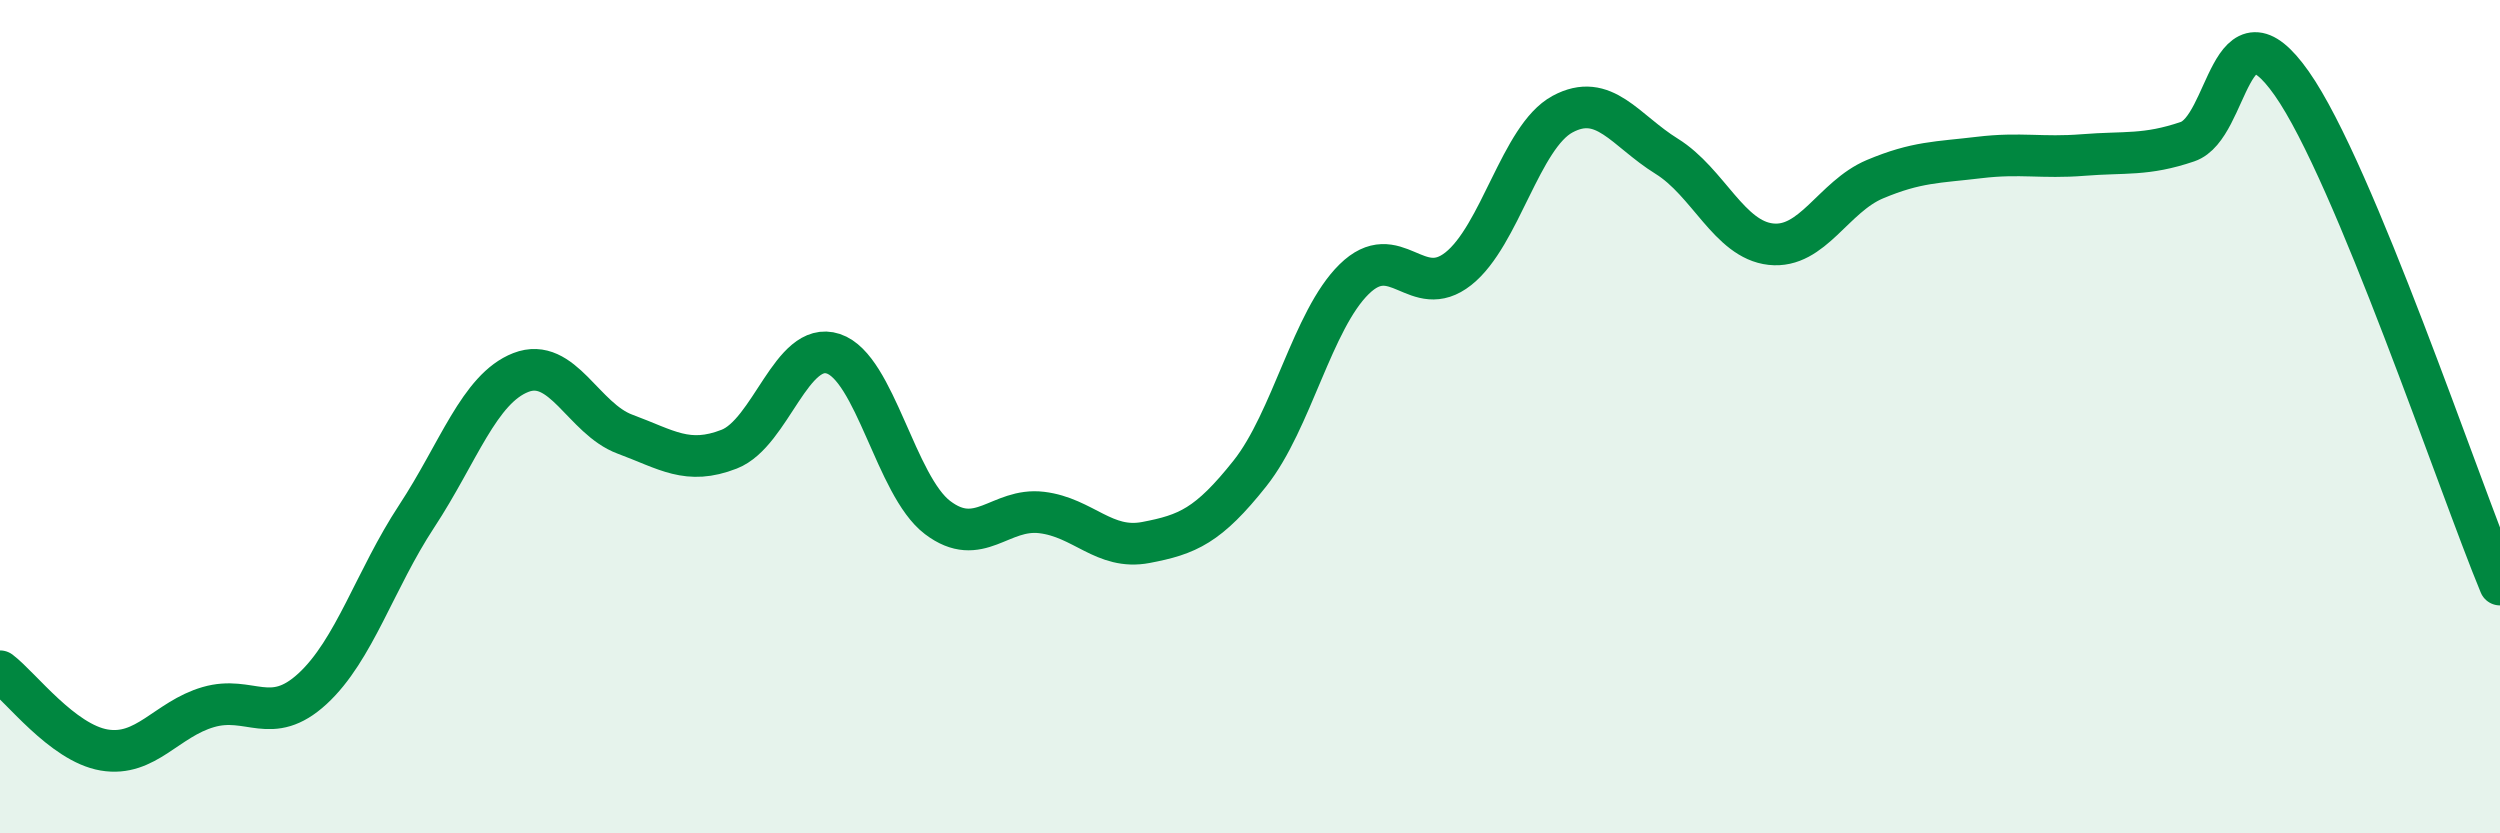 
    <svg width="60" height="20" viewBox="0 0 60 20" xmlns="http://www.w3.org/2000/svg">
      <path
        d="M 0,16.11 C 0.5,16.49 1.5,17.83 2.5,18 C 3.5,18.17 4,17.26 5,16.97 C 6,16.68 6.5,17.45 7.5,16.53 C 8.5,15.61 9,13.91 10,12.39 C 11,10.87 11.5,9.33 12.5,8.94 C 13.5,8.55 14,10.05 15,10.42 C 16,10.79 16.5,11.17 17.5,10.78 C 18.5,10.39 19,8.16 20,8.49 C 21,8.82 21.5,11.66 22.5,12.42 C 23.5,13.18 24,12.18 25,12.3 C 26,12.42 26.5,13.21 27.5,13.02 C 28.5,12.83 29,12.62 30,11.36 C 31,10.1 31.5,7.68 32.5,6.7 C 33.5,5.72 34,7.24 35,6.45 C 36,5.66 36.5,3.28 37.5,2.74 C 38.5,2.2 39,3.13 40,3.75 C 41,4.37 41.5,5.75 42.5,5.86 C 43.5,5.97 44,4.72 45,4.3 C 46,3.88 46.5,3.9 47.5,3.78 C 48.5,3.66 49,3.8 50,3.72 C 51,3.64 51.5,3.74 52.5,3.4 C 53.5,3.06 53.5,-0.13 55,2 C 56.5,4.13 59,11.62 60,14.03L60 20L0 20Z"
        fill="#008740"
        opacity="0.1"
        stroke-linecap="round"
        stroke-linejoin="round"
      />
      <path
        d="M 0,16.11 C 0.5,16.49 1.5,17.83 2.5,18 C 3.5,18.17 4,17.26 5,16.97 C 6,16.68 6.5,17.45 7.5,16.53 C 8.5,15.61 9,13.91 10,12.39 C 11,10.87 11.5,9.33 12.5,8.94 C 13.5,8.55 14,10.05 15,10.42 C 16,10.79 16.5,11.17 17.5,10.78 C 18.5,10.39 19,8.16 20,8.49 C 21,8.82 21.5,11.66 22.5,12.42 C 23.5,13.18 24,12.18 25,12.3 C 26,12.42 26.5,13.21 27.5,13.02 C 28.5,12.83 29,12.62 30,11.36 C 31,10.1 31.5,7.68 32.5,6.7 C 33.5,5.72 34,7.24 35,6.45 C 36,5.66 36.5,3.28 37.5,2.74 C 38.5,2.2 39,3.13 40,3.75 C 41,4.37 41.5,5.75 42.5,5.86 C 43.5,5.97 44,4.72 45,4.3 C 46,3.88 46.5,3.9 47.5,3.78 C 48.5,3.66 49,3.8 50,3.72 C 51,3.64 51.5,3.74 52.5,3.4 C 53.5,3.06 53.5,-0.13 55,2 C 56.5,4.13 59,11.62 60,14.03"
        stroke="#008740"
        stroke-width="1"
        fill="none"
        stroke-linecap="round"
        stroke-linejoin="round"
      />
    </svg>
  